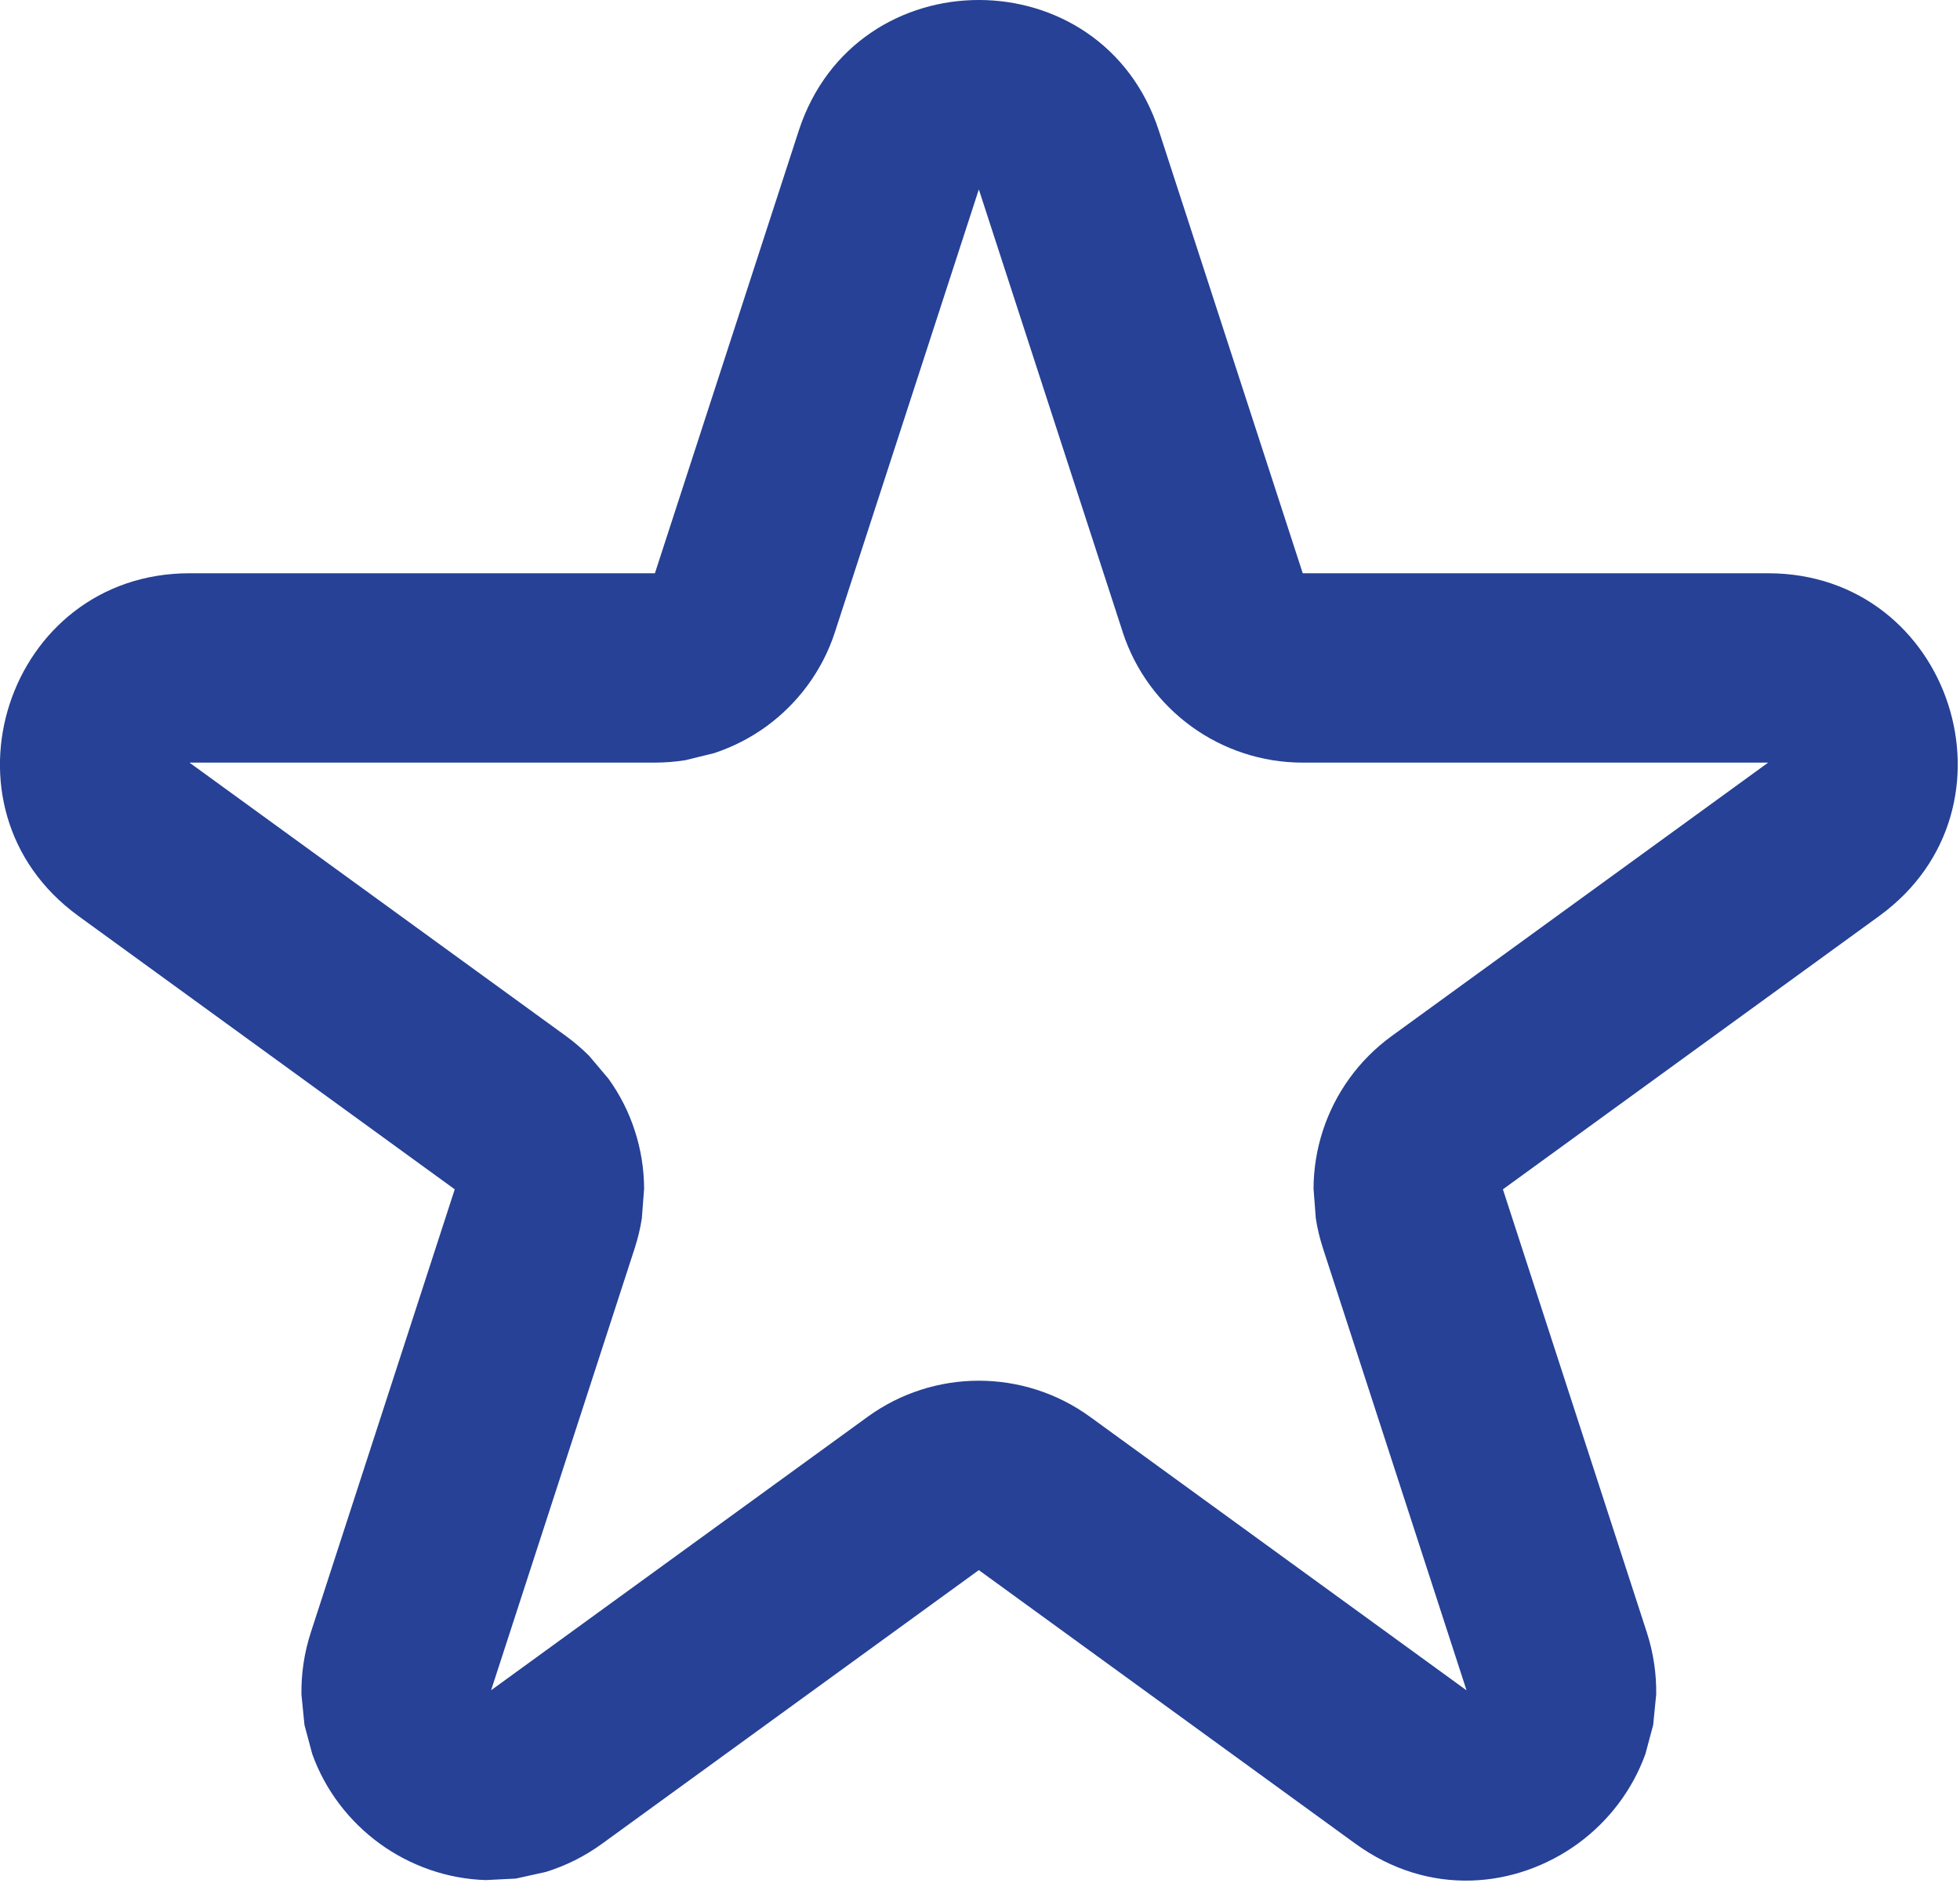 <?xml version="1.0" encoding="UTF-8" standalone="no"?>
<!DOCTYPE svg PUBLIC "-//W3C//DTD SVG 1.1//EN" "http://www.w3.org/Graphics/SVG/1.1/DTD/svg11.dtd">
<svg width="100%" height="100%" viewBox="0 0 230 221" version="1.1" xmlns="http://www.w3.org/2000/svg" xmlns:xlink="http://www.w3.org/1999/xlink" xml:space="preserve" xmlns:serif="http://www.serif.com/" style="fill-rule:evenodd;clip-rule:evenodd;stroke-linejoin:round;stroke-miterlimit:2;">
    <g transform="matrix(1,0,0,1,-1261.08,-450.698)">
        <rect id="Plan-de-travail1" serif:id="Plan de travail1" x="0" y="0" width="2368.11" height="1122.05" style="fill:none;"/>
        <g id="Plan-de-travail11" serif:id="Plan de travail1">
            <g transform="matrix(11.111,0,0,-11.111,1242.61,686.684)">
                <path d="M8.579,15.184L10.098,19.858C10.698,21.7 13.304,21.699 13.902,19.857L15.421,15.184L20.335,15.184C22.272,15.184 23.077,12.705 21.512,11.566L21.511,11.565L17.535,8.677L19.053,4.003C19.127,3.777 19.157,3.555 19.154,3.342L19.122,3.019L19.04,2.713C18.902,2.33 18.649,2.001 18.327,1.766C17.678,1.295 16.759,1.197 15.975,1.767L12,4.655L12,4.655L12,4.655L8.025,1.768C7.832,1.627 7.63,1.53 7.427,1.467L7.11,1.397L6.794,1.381C6.387,1.393 5.996,1.532 5.673,1.766C5.35,2.001 5.097,2.33 4.96,2.713L4.878,3.019L4.846,3.342C4.843,3.555 4.873,3.777 4.947,4.003L6.465,8.677L2.489,11.565L2.488,11.566C0.923,12.705 1.73,15.184 3.665,15.184L8.579,15.184ZM12,19.239L12,19.239L12,19.238L10.481,14.565L10.481,14.564C10.347,14.152 10.087,13.807 9.754,13.565C9.587,13.444 9.401,13.349 9.204,13.284L8.898,13.209C8.793,13.193 8.687,13.184 8.579,13.184L3.665,13.184C3.666,13.184 3.666,13.182 3.666,13.182L7.641,10.295C7.729,10.231 7.81,10.161 7.884,10.087L8.088,9.846C8.21,9.677 8.304,9.491 8.367,9.295C8.431,9.099 8.464,8.893 8.465,8.684L8.441,8.37C8.425,8.266 8.4,8.162 8.367,8.059L6.849,3.386L10.824,6.273C11.525,6.783 12.475,6.783 13.176,6.273L17.151,3.385L17.151,3.385L17.151,3.385L15.633,8.059C15.6,8.162 15.575,8.266 15.559,8.37L15.535,8.684C15.536,8.893 15.569,9.099 15.633,9.295C15.76,9.687 16.009,10.04 16.359,10.295L20.335,13.183C20.335,13.183 20.336,13.184 20.335,13.184L15.419,13.184C14.554,13.185 13.787,13.741 13.519,14.564L13.519,14.565L12,19.239L12,19.239C12,19.239 12,19.239 12,19.239Z" style="fill:rgb(38,65,149);"/>
            </g>
        </g>
    </g>
</svg>
